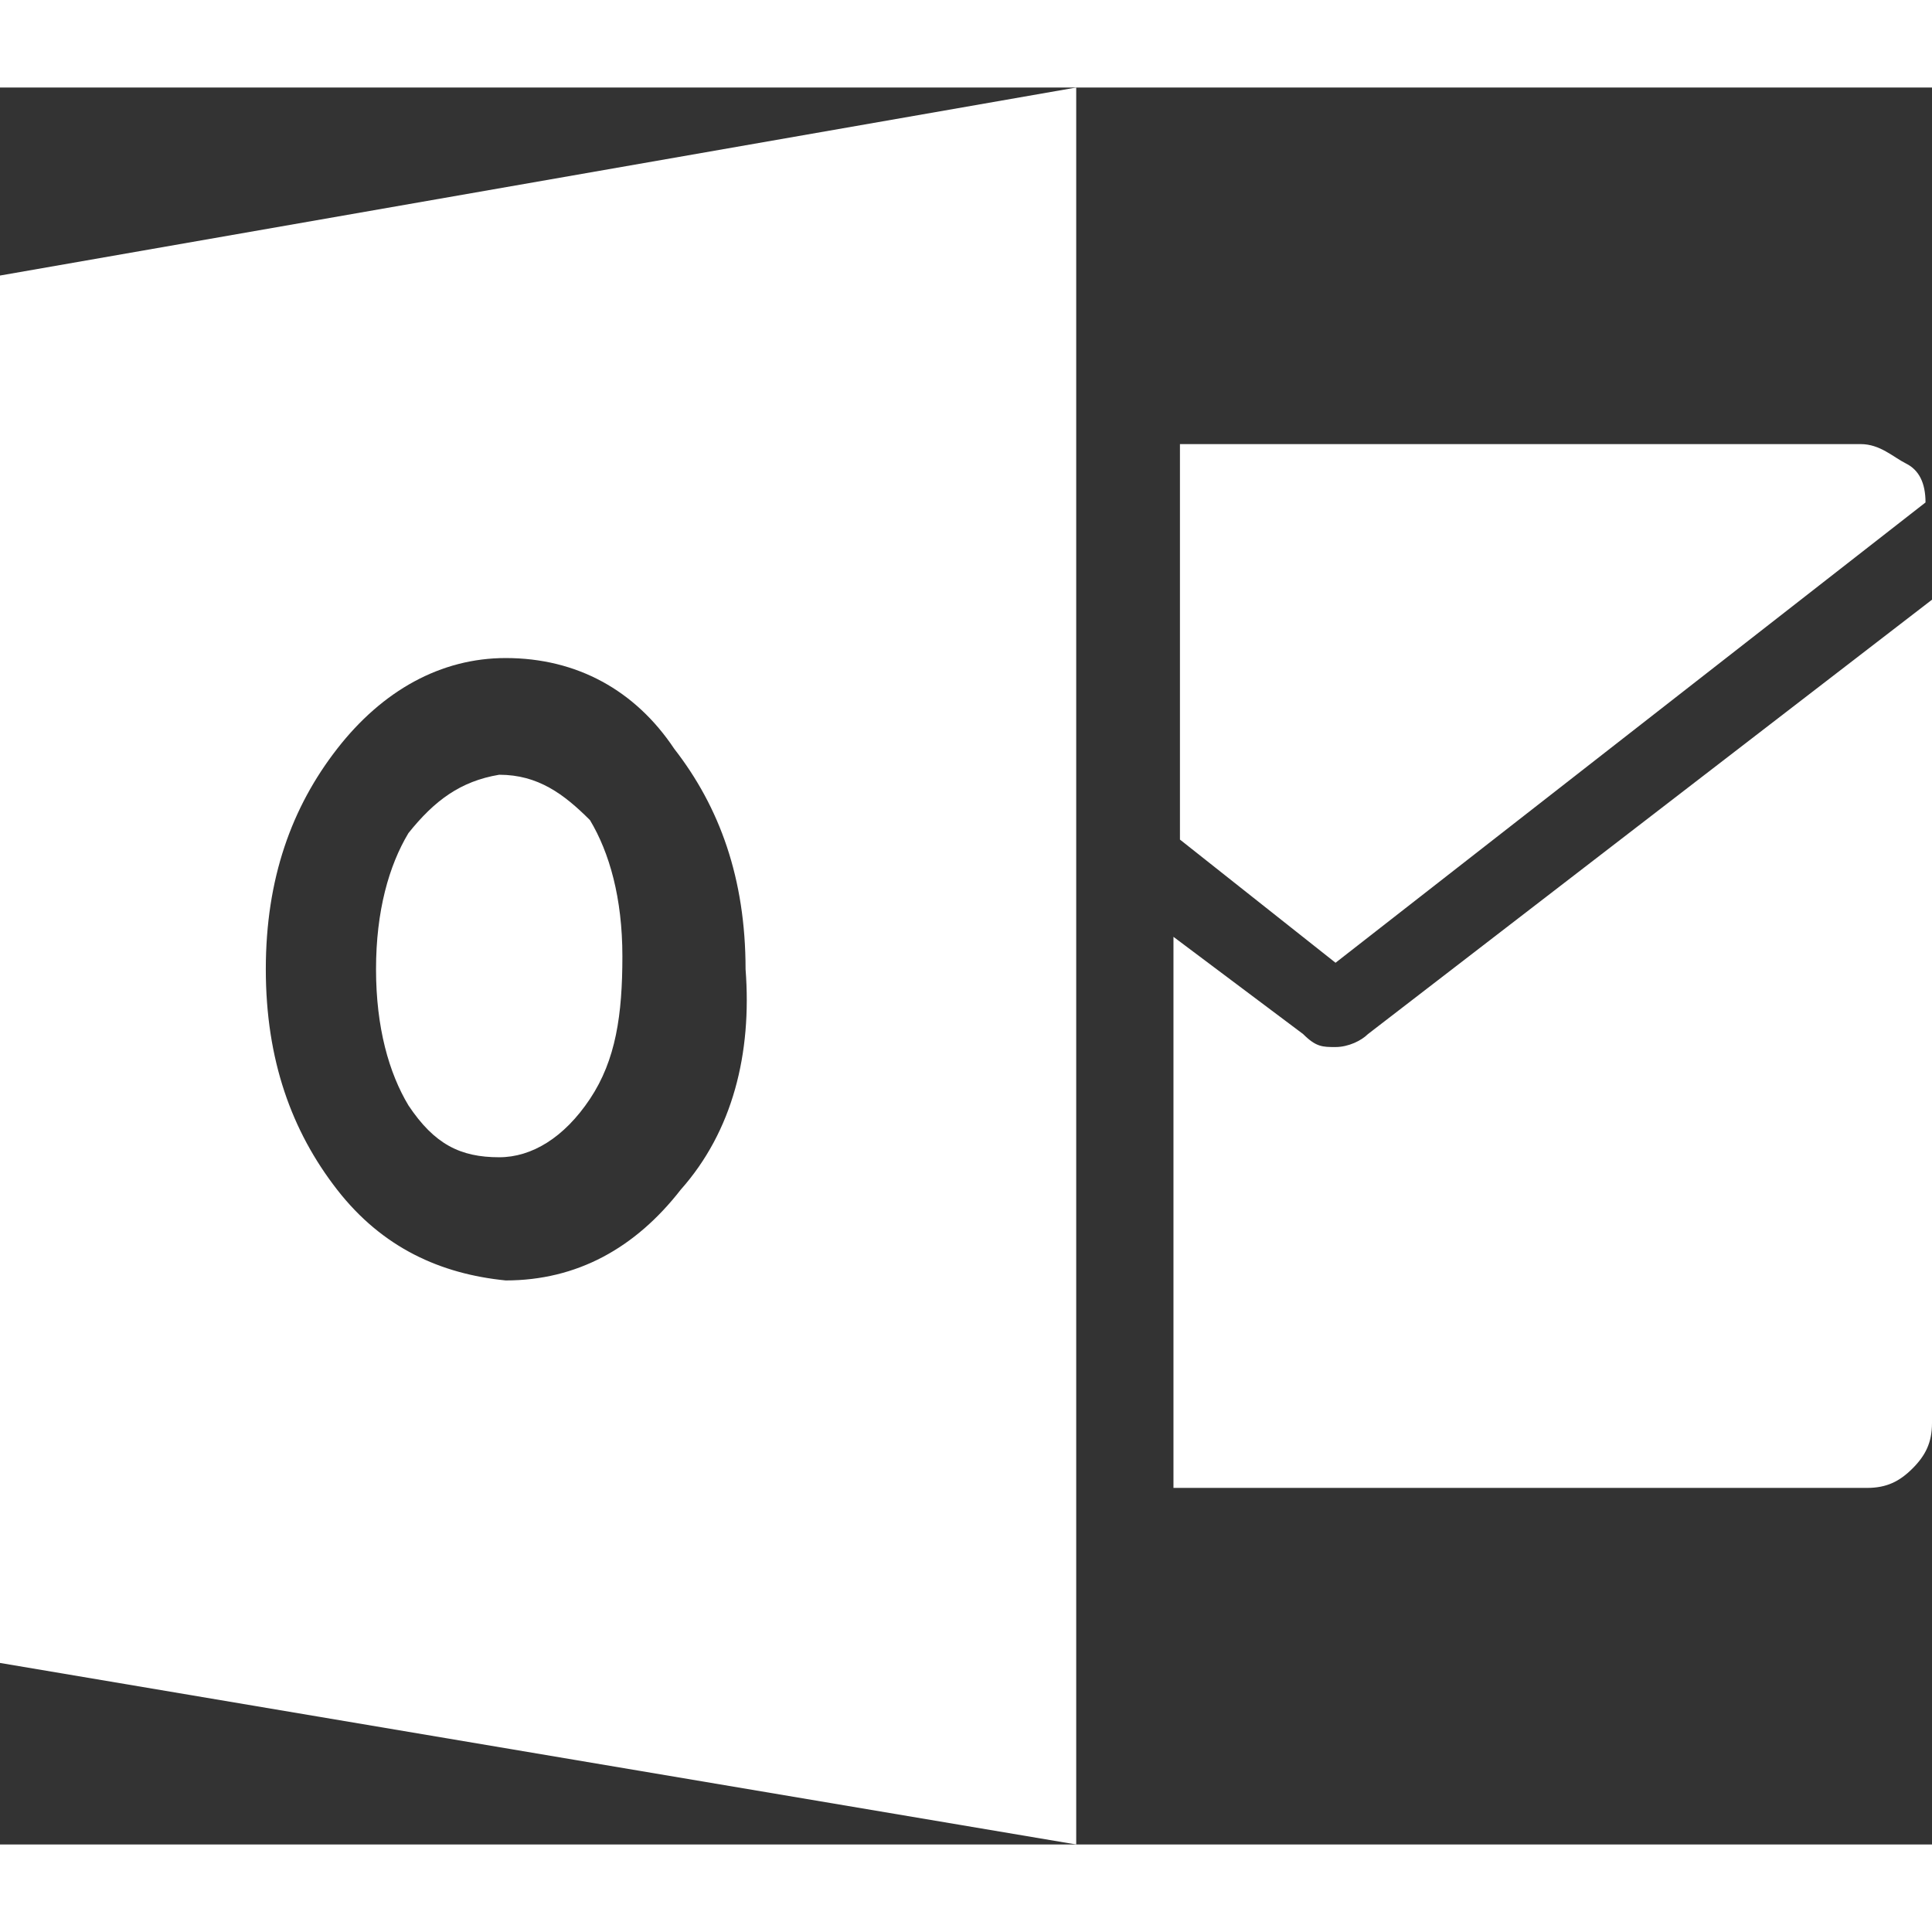 <?xml version="1.0" encoding="utf-8"?>
<!-- Generator: Adobe Illustrator 23.0.6, SVG Export Plug-In . SVG Version: 6.00 Build 0)  -->
<svg version="1.1" id="Layer_1" xmlns="http://www.w3.org/2000/svg" xmlns:xlink="http://www.w3.org/1999/xlink" x="0px" y="0px"
	 viewBox="0 0 29.8 27.1" width="18" height="18" style="enable-background:new 0 0 29.8 27.1;" xml:space="preserve">
<rect x="0" y="0" width="29.8" height="27.1" fill="#333333" stroke="none"/>
<style type="text/css">
	.st0{clip-path:url(#SVGID_2_);}
	.st1{fill:#FFFFFF;}
	.st2{clip-path:url(#SVGID_4_);}
</style>
<g>
	<defs>
		<rect id="SVGID_1_" x="-0.1" width="30" height="27.1"/>
	</defs>
	<clipPath id="SVGID_2_">
		<use xlink:href="#SVGID_1_"  style="overflow:visible;"/>
	</clipPath>
	<g class="st0">
		<path class="st1" d="M10.5,17c-0.7,0.9-1.6,1.4-2.7,1.4c-1-0.1-1.9-0.5-2.6-1.4c-0.7-0.9-1.1-2-1.1-3.4c0-1.4,0.4-2.5,1.1-3.4
			s1.6-1.4,2.6-1.4c1.1,0,2,0.5,2.6,1.4c0.7,0.9,1.1,2,1.1,3.4h0C11.6,14.9,11.3,16.1,10.5,17z M16.6,0L0,2.9v21.4l16.6,2.8V0z
			 M18.2,5.5v6.1l2.4,1.9l9.1-7.1c0-0.3-0.1-0.5-0.3-0.6S29,5.5,28.7,5.5H18.2"/>
	</g>
</g>
<g>
	<defs>
		<rect id="SVGID_3_" x="4.7" y="7.2" width="25.2" height="14.7"/>
	</defs>
	<clipPath id="SVGID_4_">
		<use xlink:href="#SVGID_3_"  style="overflow:visible;"/>
	</clipPath>
	<g class="st2">
		<path class="st1" d="M18.2,21.6h10.6c0.3,0,0.5-0.1,0.7-0.3c0.2-0.2,0.3-0.4,0.3-0.7V7.9l-8.7,6.7c-0.1,0.1-0.3,0.2-0.5,0.2
			c-0.2,0-0.3,0-0.5-0.2l-2-1.5V21.6z M7.7,10.6L7.7,10.6c-0.6,0.1-1,0.4-1.4,0.9C6,12,5.8,12.7,5.8,13.6c0,0.9,0.2,1.6,0.5,2.1
			c0.4,0.6,0.8,0.8,1.4,0.8c0.5,0,1-0.3,1.4-0.9c0.4-0.6,0.5-1.3,0.5-2.2c0-0.9-0.2-1.6-0.5-2.1C8.7,10.9,8.3,10.6,7.7,10.6"/>
	</g>
</g>
</svg>

